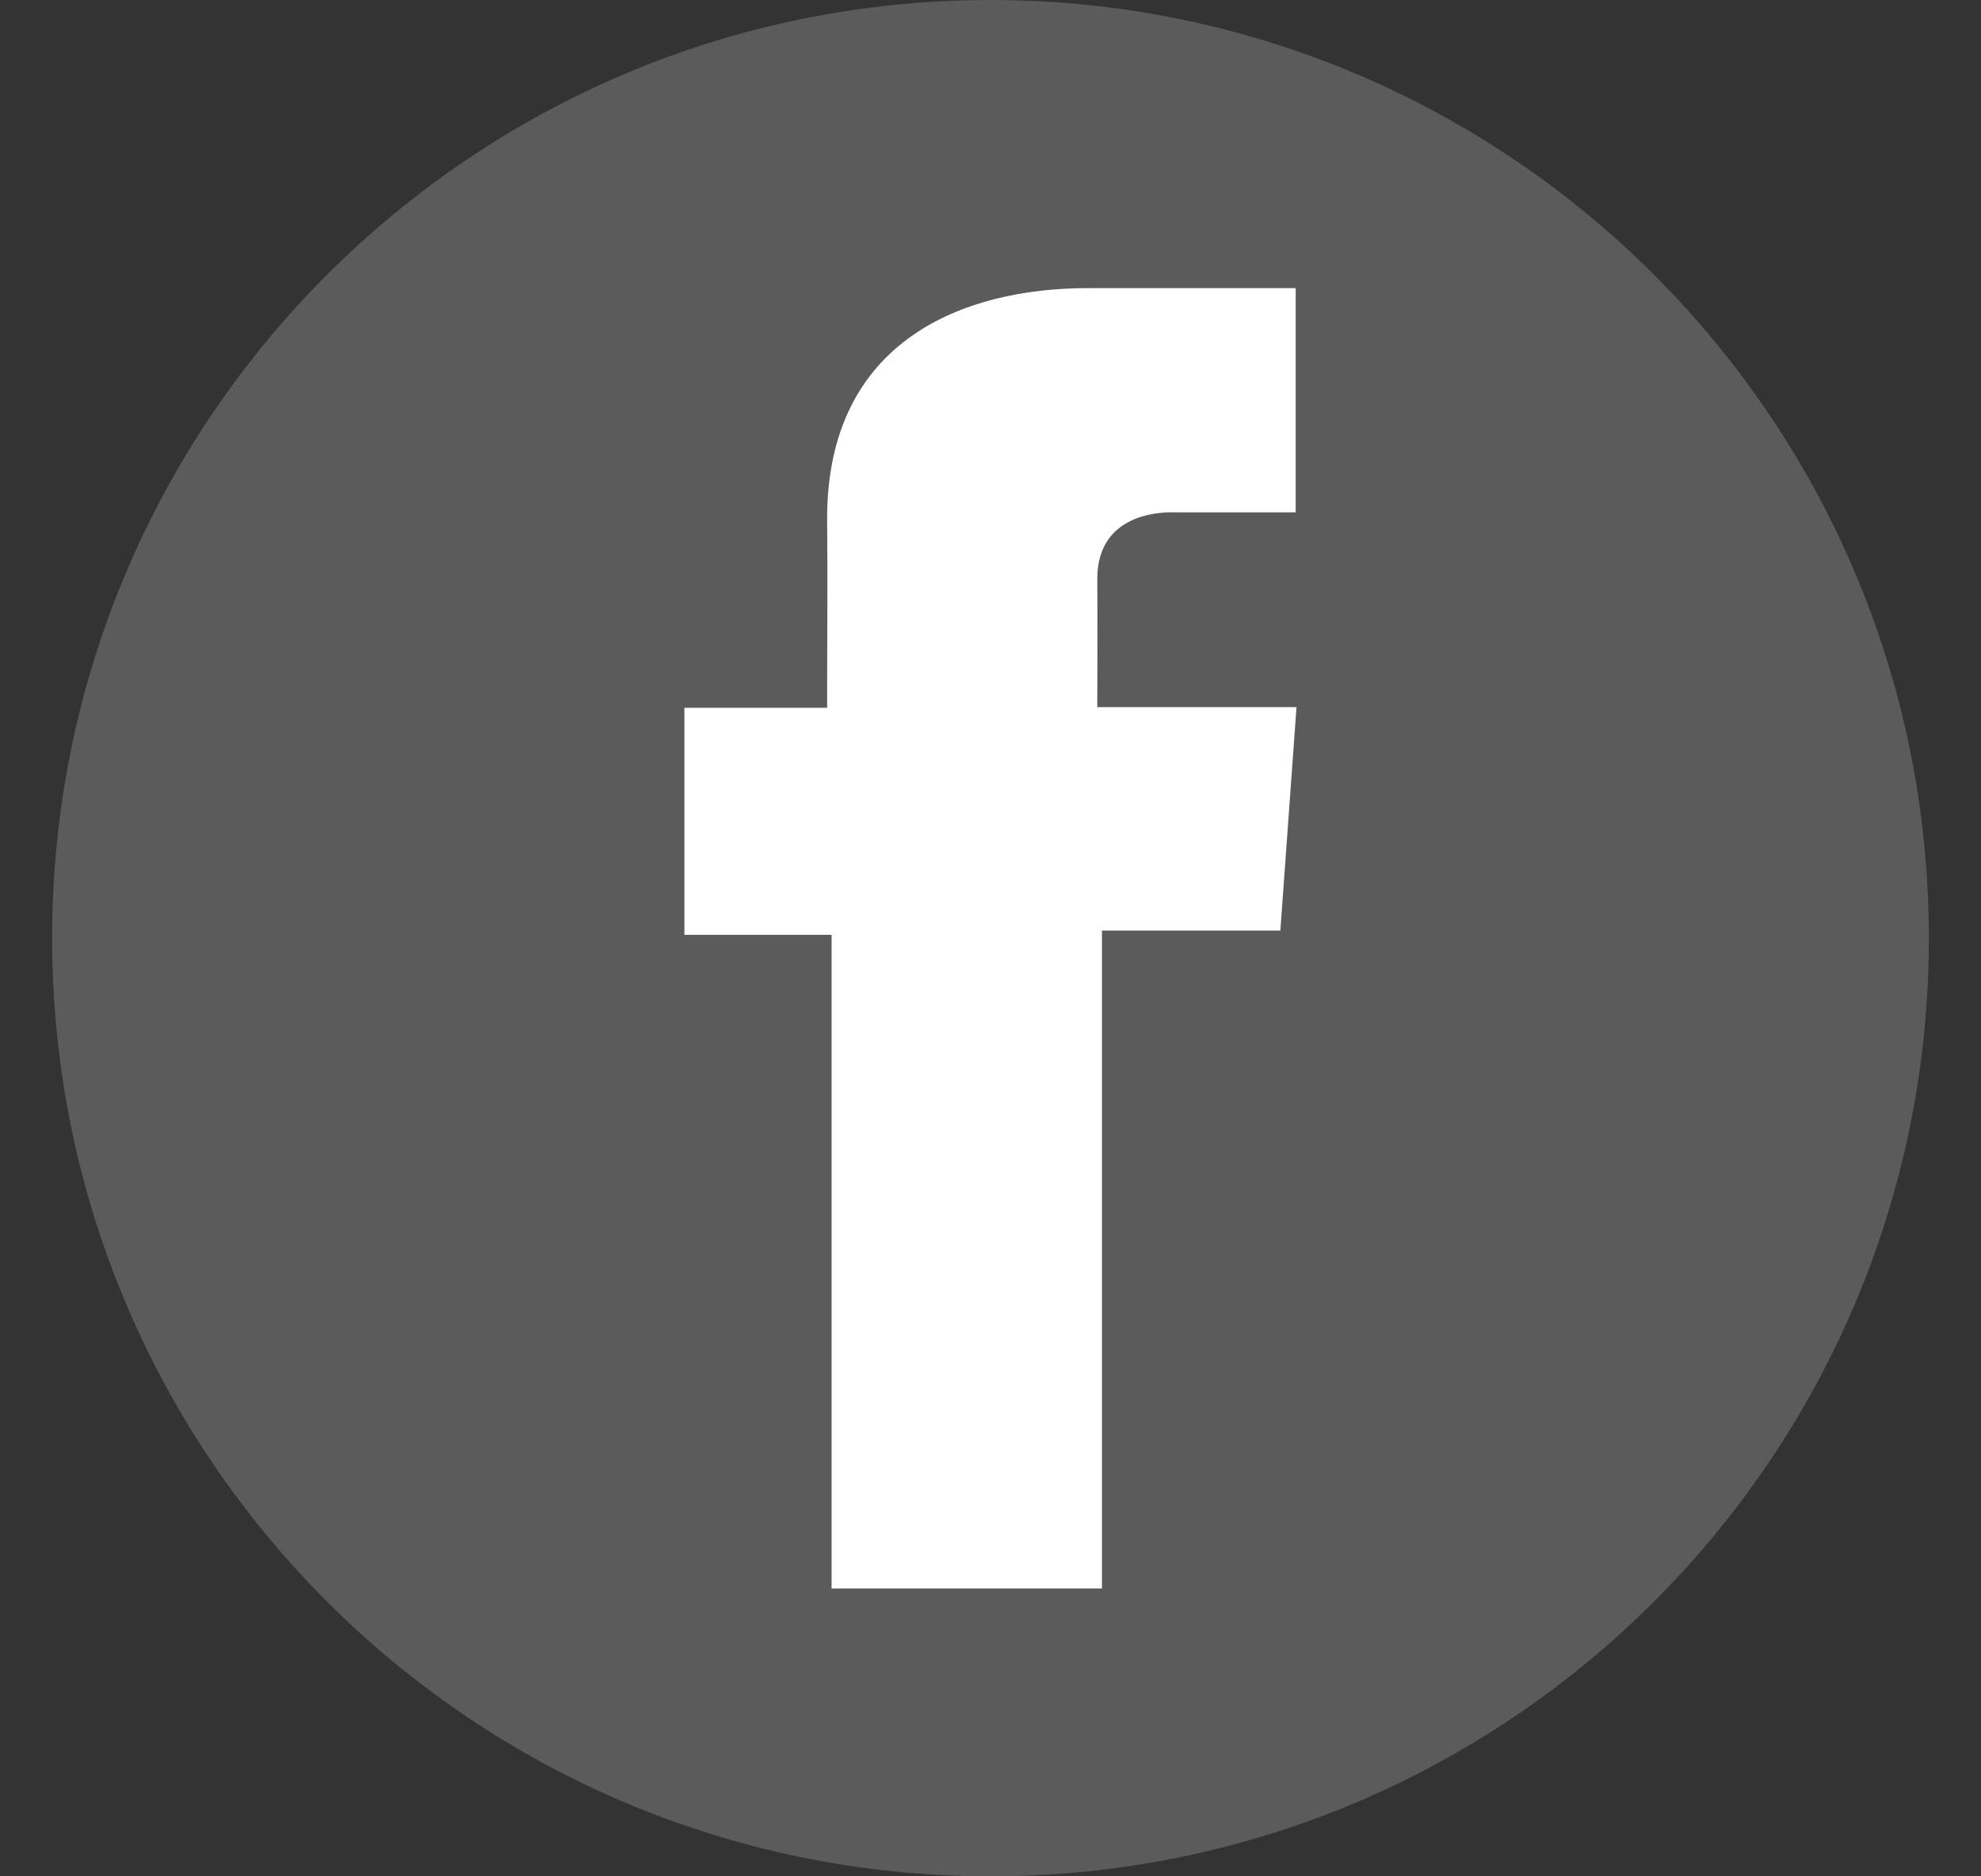 <svg width="19" height="18" viewBox="0 0 19 18" fill="none" xmlns="http://www.w3.org/2000/svg">
<rect x="0" y="0" width="19" height="18" fill="#333333" stroke="none"/>
<g clip-path="url(#clip0_940_78)">
<path d="M9.5 18C14.471 18 18.5 13.971 18.5 9C18.5 4.029 14.471 0 9.5 0C4.529 0 0.5 4.029 0.5 9C0.5 13.971 4.529 18 9.5 18Z" fill="#5B5B5B"/>
<path d="M12.426 2.764H10.432C9.249 2.764 7.933 3.261 7.933 4.976C7.939 5.574 7.933 6.146 7.933 6.79H6.564V8.968H7.976V15.239H10.569V8.927H12.28L12.435 6.784H10.524C10.524 6.784 10.528 5.831 10.524 5.554C10.524 4.876 11.229 4.915 11.271 4.915C11.607 4.915 12.259 4.916 12.427 4.915V2.764H12.426Z" fill="white"/>
</g>
<defs>
<clipPath id="clip0_940_78">
<rect width="18" height="18" fill="white" transform="translate(0.5)"/>
</clipPath>
</defs>
</svg>

